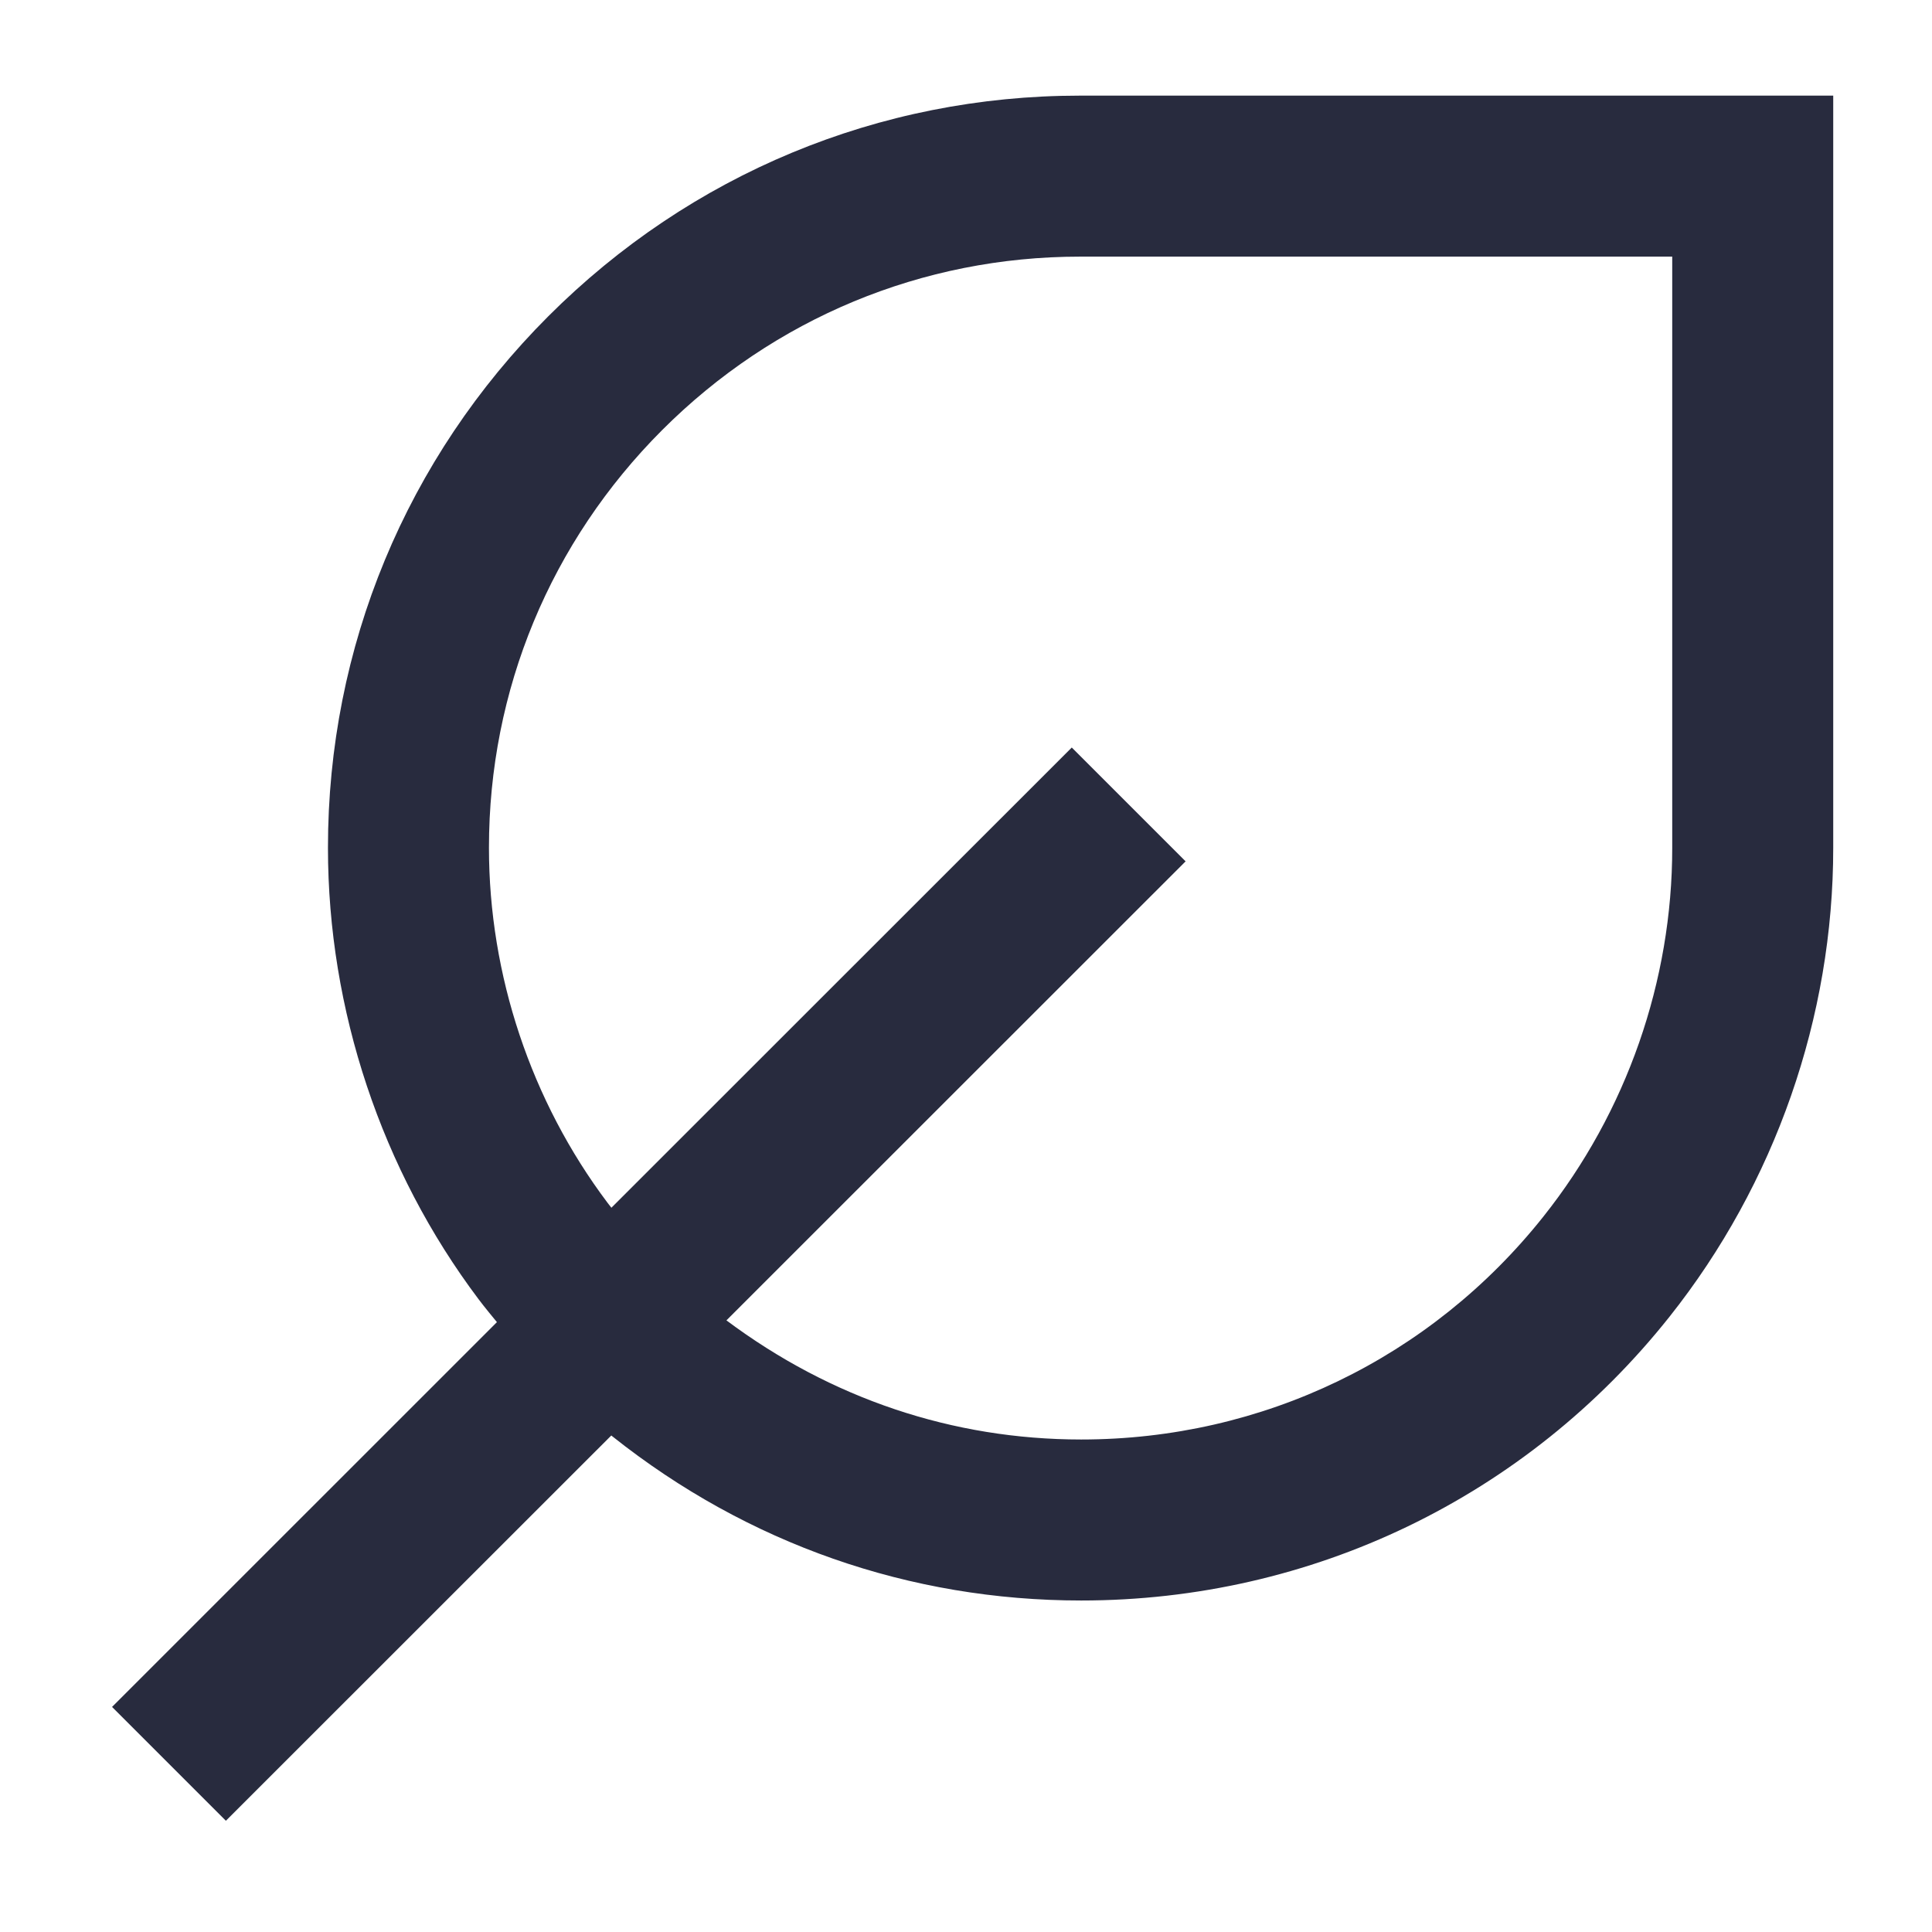 <svg width="24" height="24" viewBox="0 0 24 24" fill="none" xmlns="http://www.w3.org/2000/svg">
<path fill-rule="evenodd" clip-rule="evenodd" d="M6.811 3.929C8.578 2.162 10.922 1.188 13.415 1.188H22.773V10.53C22.774 12.634 22.052 14.704 20.739 16.357C18.959 18.598 16.294 19.882 13.431 19.882C11.301 19.882 9.288 19.178 7.611 17.846C7.608 17.844 7.605 17.842 7.602 17.839C7.599 17.837 7.596 17.834 7.594 17.832L2.806 22.618L1.392 21.204L6.173 16.424C6.031 16.253 5.946 16.142 5.944 16.138C4.739 14.536 4.074 12.544 4.074 10.532C4.073 8.041 5.046 5.695 6.811 3.929ZM19.173 15.112C20.206 13.813 20.774 12.186 20.773 10.531V3.188H13.415C11.457 3.188 9.614 3.954 8.226 5.342C6.838 6.731 6.073 8.574 6.074 10.532C6.074 12.113 6.597 13.678 7.546 14.94C7.546 14.94 7.552 14.949 7.563 14.962C7.572 14.973 7.583 14.987 7.595 15.003L13.314 9.286L14.728 10.7L9.024 16.402C10.321 17.372 11.833 17.882 13.431 17.882C15.682 17.882 17.774 16.873 19.173 15.112Z" fill="#282B3E"/>
</svg>
